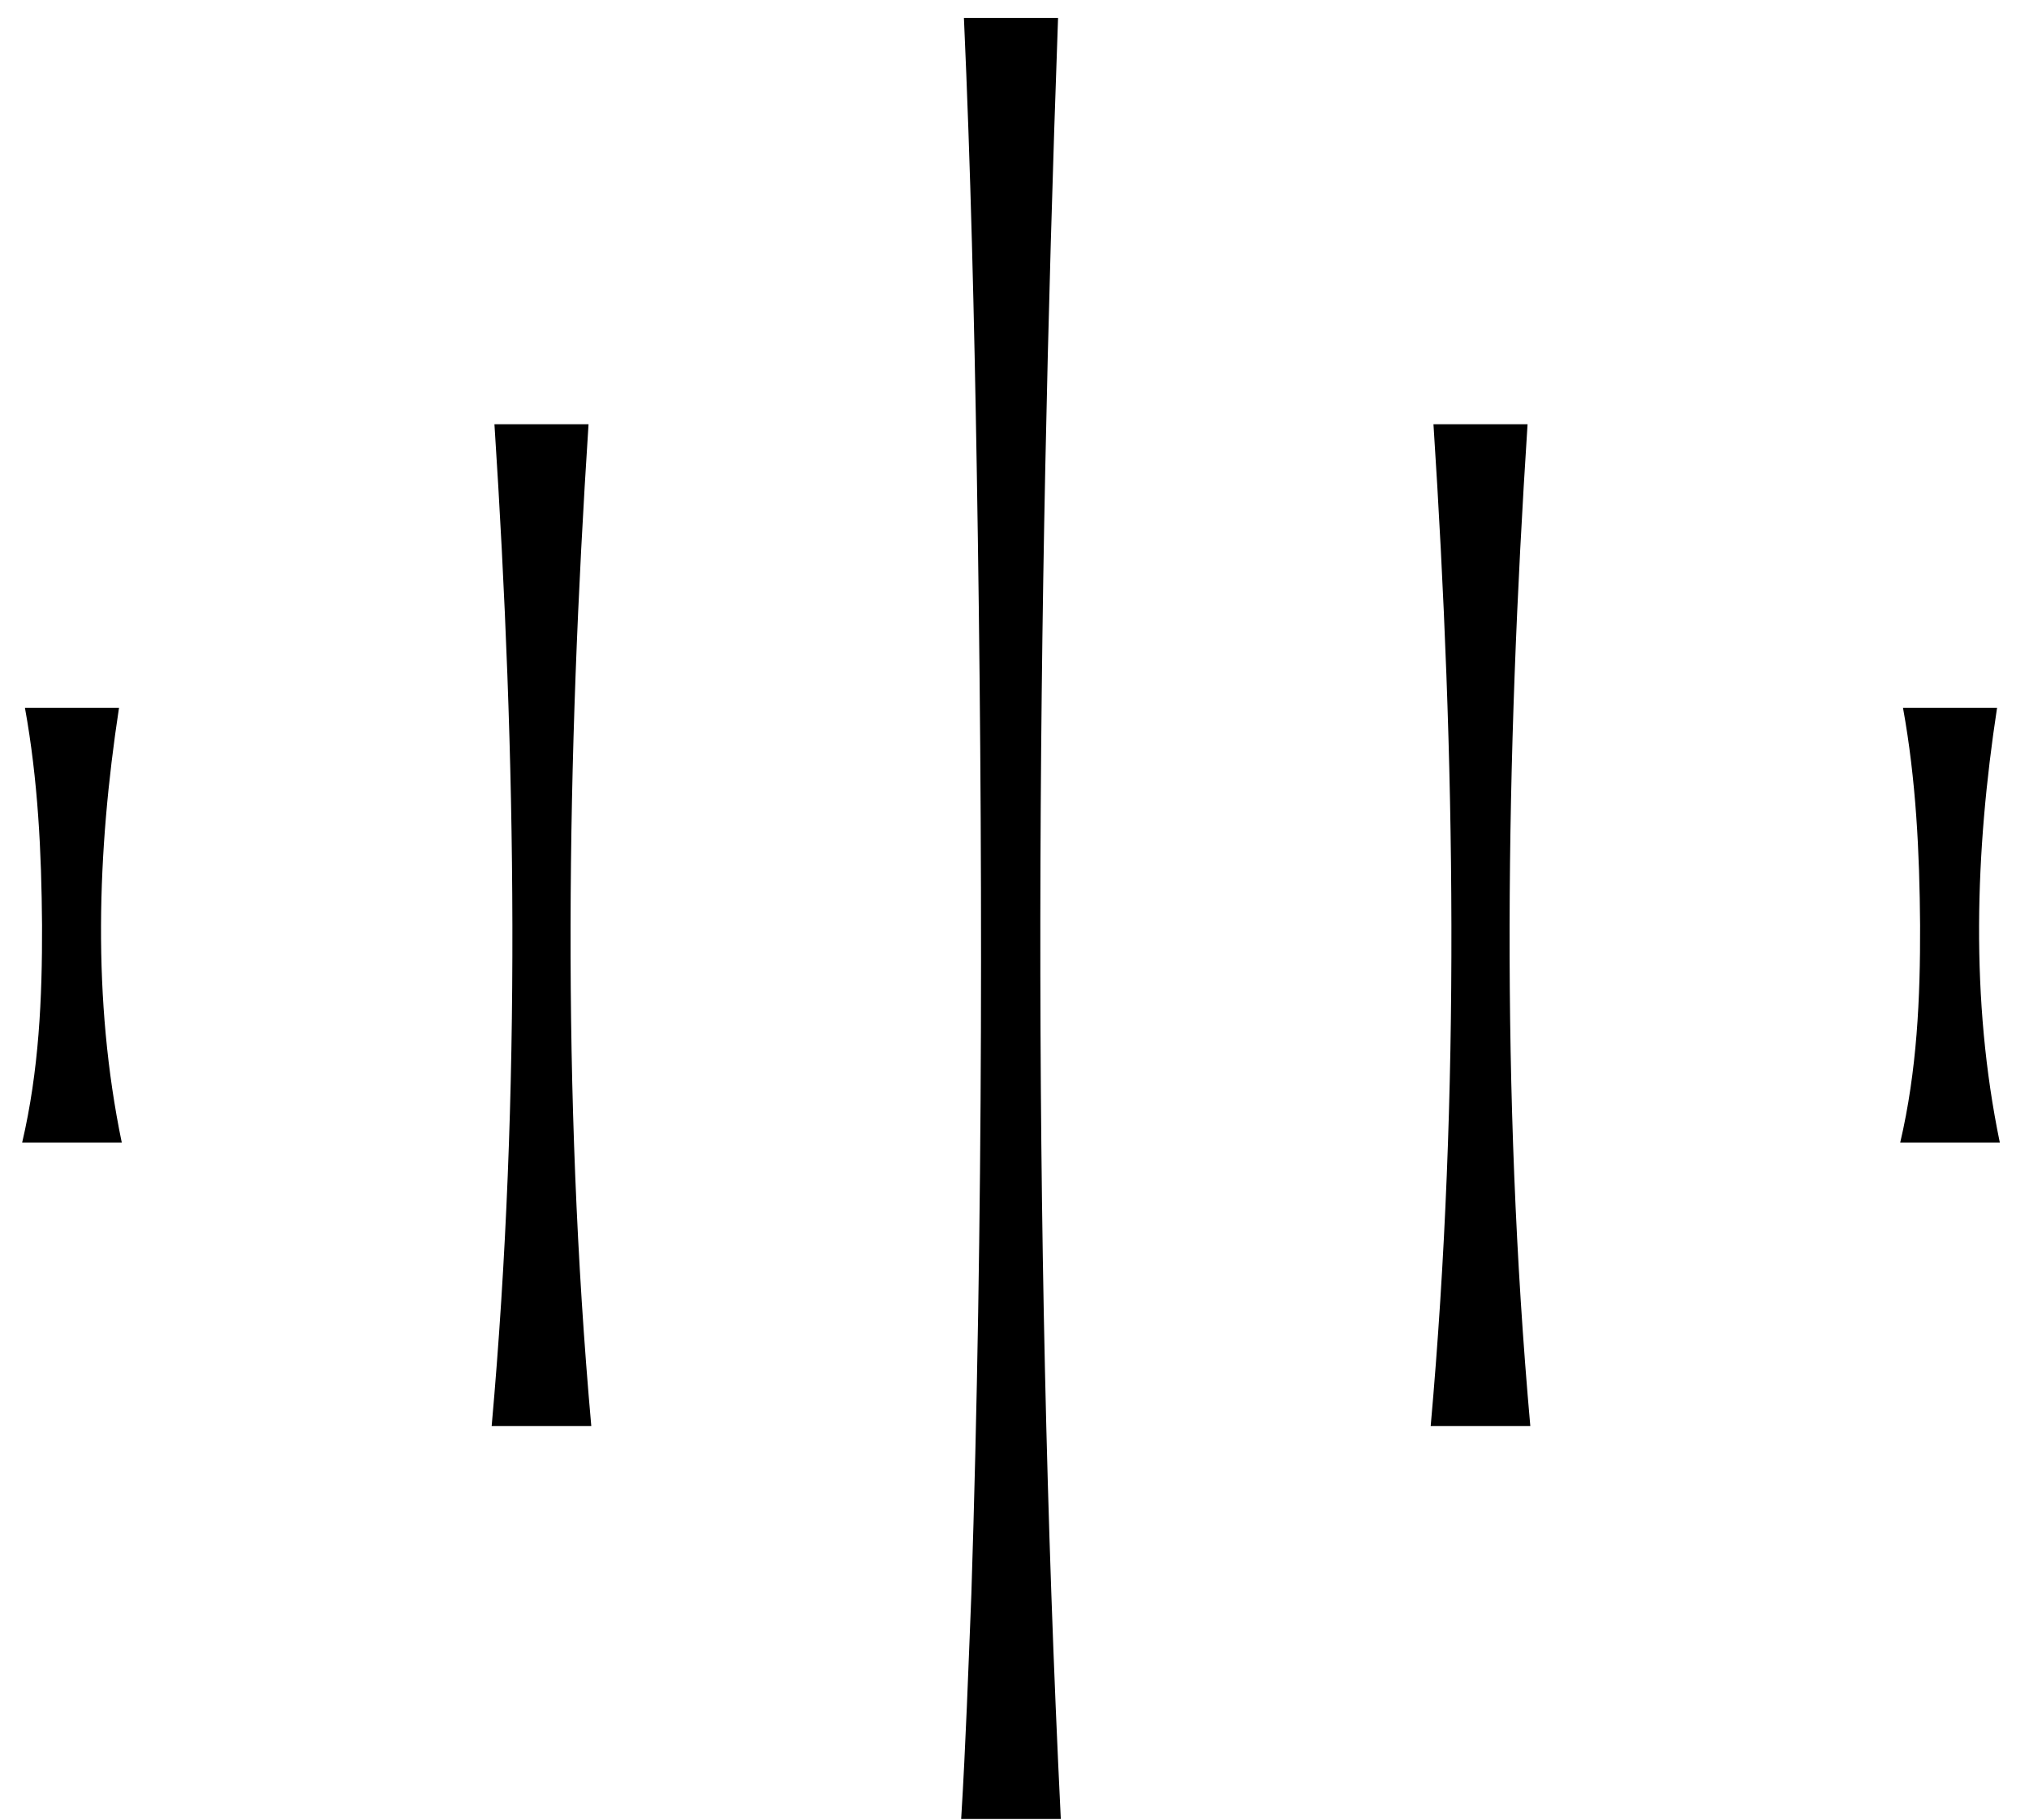 <svg viewBox="0 0 765.9 686.9" xmlns="http://www.w3.org/2000/svg" data-name="图层 1" id="_图层_1">
  <path d="M44.93,267.09c-8.3,54.28-10.16,110.12,1.04,164.13,0,0-37.61,0-37.61,0,6.35-27.11,7.6-54.48,7.51-82.06-.2-27.5-1.52-54.86-6.46-82.06,0,0,35.52,0,35.52,0h0Z"></path>
  <path d="M753.85,267.09c-8.3,54.28-10.16,110.12,1.04,164.13,0,0-37.61,0-37.61,0,6.35-27.11,7.6-54.48,7.51-82.06-.2-27.5-1.52-54.86-6.46-82.06,0,0,35.52,0,35.52,0h0Z"></path>
  <path d="M222.16,160.11c-8.22,126.03-10.21,252.15,1.04,378.09,0,0-37.61,0-37.61,0,11.26-125.95,9.26-252.06,1.05-378.09,0,0,35.52,0,35.52,0h0Z"></path>
  <path d="M576.62,160.11c-8.21,126.03-10.21,252.15,1.04,378.09,0,0-37.61,0-37.61,0,11.25-125.95,9.26-252.06,1.05-378.09,0,0,35.52,0,35.52,0h0Z"></path>
  <path d="M399.39,6.77c-8.11,226-10.07,453.71,1.04,679.7,0,0-37.61,0-37.61,0,1.74-28.32,2.71-56.64,3.85-84.96,4.54-140.77,4.39-284.23,2.03-424.81-.94-56.64-2.3-113.28-4.84-169.93h35.52Z"></path>
</svg>